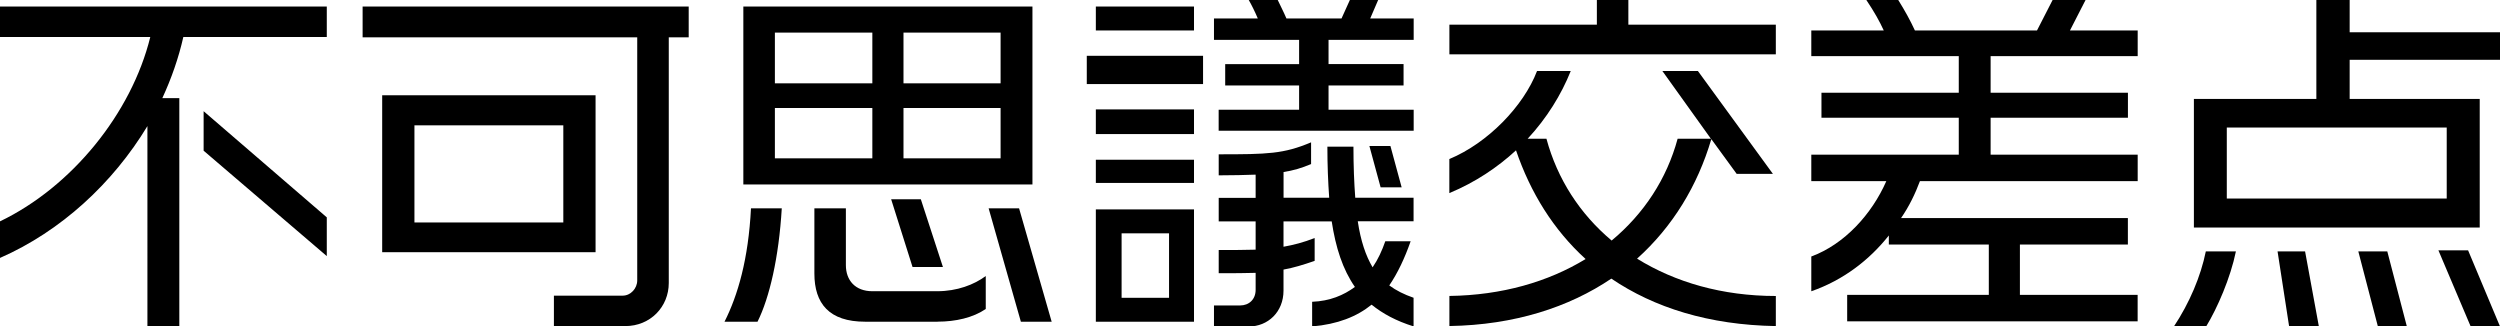 <?xml version="1.0" encoding="UTF-8"?>
<svg id="_レイヤー_2" data-name="レイヤー 2" xmlns="http://www.w3.org/2000/svg" viewBox="0 0 496.88 64.88">
  <defs>
    <style>
      .cls-1 {
        fill: #000;
        stroke-width: 0px;
      }
    </style>
  </defs>
  <g id="_レイヤー_1-2" data-name="レイヤー 1">
    <g>
      <path class="cls-1" d="M36.44,7.34c-.94,4.18-2.38,8.28-4.18,12.17h3.38v45.29h-6.34V25.06c-6.84,11.31-17.14,20.88-29.31,26.21v-7.27c14.26-6.84,26.14-21.46,29.88-36.65H0V1.3h64.95v6.05h-28.51ZM40.47,29.95v-7.85l24.48,21.1v7.7l-24.48-20.95Z"/>
      <path class="cls-1" d="M132.92,7.42v48.82c0,4.75-3.67,8.57-8.64,8.57h-14.19v-6.05h13.68c1.58,0,2.88-1.44,2.88-3.02V7.42h-54.58V1.3h64.81v6.12h-3.96ZM75.96,50.12v-31.18h42.41v31.18h-42.41ZM111.96,24.91h-29.59v19.3h29.59v-19.3Z"/>
      <path class="cls-1" d="M150.55,63.94h-6.55c2.66-5.26,4.75-12.46,5.26-22.54h6.12c-.58,9.79-2.45,17.79-4.82,22.54ZM147.74,36.65V1.3h57.46v35.36h-57.46ZM173.38,6.48h-19.37v10.08h19.37V6.48ZM173.38,21.46h-19.37v10.01h19.37v-10.01ZM186.34,63.94h-14.4c-7.13,0-10.08-3.6-10.08-9.58v-12.96h6.26v11.3c0,3.02,1.87,5.18,5.26,5.18h12.89c3.96,0,7.34-1.3,9.65-3.02v6.55c-2.52,1.73-5.98,2.52-9.58,2.52ZM181.37,53.07l-4.25-13.46h5.9l4.39,13.46h-6.05ZM198.87,6.48h-19.3v10.08h19.3V6.48ZM198.87,21.46h-19.3v10.01h19.3v-10.01ZM202.9,63.94l-6.41-22.54h6.05l6.48,22.54h-6.12Z"/>
      <path class="cls-1" d="M216,16.71v-5.62h23.11v5.62h-23.11ZM217.8,6.05V1.3h19.51v4.75h-19.51ZM217.8,26.64v-4.9h19.51v4.9h-19.51ZM217.8,36.36v-4.61h19.51v4.61h-19.51ZM217.8,63.94v-22.32h19.51v22.32h-19.51ZM232.35,46.37h-9.43v12.82h9.43v-12.82ZM242.21,25.99v-4.18h15.99v-4.82h-14.69v-4.25h14.69v-4.82h-16.92V3.67h8.71c-.58-1.37-1.22-2.66-1.8-3.67h5.76c.5,1.08,1.15,2.3,1.73,3.67h10.95l1.66-3.67h5.62l-1.58,3.67h8.64v4.25h-16.92v4.82h14.91v4.25h-14.91v4.82h16.92v4.18h-38.74ZM272.6,60.56c-2.95,2.38-6.77,3.89-11.81,4.32v-4.9c3.53-.14,6.26-1.3,8.5-2.95-2.45-3.53-3.82-7.85-4.61-13.03h-9.58v5.04c2.02-.36,3.96-.86,6.19-1.73v4.54c-2.3.79-4.18,1.37-6.19,1.73v4.18c0,4.25-3.1,7.13-6.91,7.13h-6.91v-4.18h5.18c1.8,0,3.1-1.22,3.1-3.1v-3.38c-2.02.07-4.39.07-7.34.07v-4.61c2.88,0,5.26,0,7.34-.07v-5.62h-7.34v-4.68h7.34v-4.61c-2.09.07-4.46.14-7.34.14v-4.18c9.72,0,12.89-.07,18.36-2.38v4.32c-1.87.79-3.6,1.3-5.47,1.58v5.11h9.07c-.22-3.1-.36-6.48-.36-10.15h5.18c0,3.89.14,7.2.36,10.15h11.59v4.68h-11.09c.58,3.89,1.58,6.84,2.95,9.15,1.08-1.58,1.87-3.31,2.52-5.18h5.04c-1.22,3.46-2.59,6.34-4.25,8.78,1.37,1.01,2.95,1.8,4.83,2.45v5.69c-3.46-1.08-6.12-2.52-8.35-4.32ZM274.4,37.23l-2.23-8.21h4.18l2.23,8.21h-4.18Z"/>
      <path class="cls-1" d="M288.07,10.8v-5.9h29.31V0h6.26v4.9h29.31v5.9h-64.88ZM320.26,55.37c-8.42,5.69-19.23,9.22-32.19,9.43v-5.98c10.44-.14,19.66-2.81,27.07-7.34-6.41-5.83-10.95-13.18-13.83-21.6-3.67,3.38-8.06,6.34-13.25,8.5v-6.77c7.63-3.17,14.76-10.51,17.43-17.5h6.7c-1.87,4.68-4.75,9.36-8.57,13.47h3.74c2.16,7.99,6.62,14.91,12.96,20.23,6.41-5.33,10.95-12.24,13.11-20.23h6.62l-9.65-13.47h7.06l14.91,20.45h-7.2l-5.04-6.91c-2.74,9.29-7.71,17.43-14.76,23.76,7.56,4.68,16.92,7.42,27.58,7.42v5.98c-13.32-.22-24.19-3.67-32.69-9.43Z"/>
      <path class="cls-1" d="M367.13,63.87v-5.26h28.15v-10.01h-19.87v-1.8c-3.82,4.82-9,8.86-15.41,11.09v-6.91c6.62-2.45,12.03-8.42,14.91-14.98h-14.91v-5.26h29.31v-7.34h-27.29v-4.97h27.29v-7.27h-29.31v-5.11h14.4c-.86-1.87-1.87-3.67-3.46-6.05h6.34c1.3,2.09,2.38,4.03,3.31,6.05h24.27l3.1-6.05h6.55l-3.1,6.05h13.46v5.11h-29.23v7.27h27.29v4.97h-27.29v7.34h29.23v5.26h-43.28c-.94,2.52-2.16,5.04-3.75,7.34h45.08v5.26h-21.46v10.01h23.4v5.26h-57.75Z"/>
      <path class="cls-1" d="M438.48,64.88h-6.41c3.1-4.68,5.33-9.94,6.34-14.91h5.98c-1.08,5.26-3.67,11.23-5.91,14.91ZM467,11.88v7.78h25.85v25.56h-56.81v-25.56h24.34V0h6.62v6.41h29.88v5.47h-29.88ZM486.29,25.35h-43.71v14.11h43.71v-14.11ZM454.97,64.88l-2.3-14.91h5.47l2.74,14.91h-5.9ZM472.61,64.88l-3.89-14.91h5.76l3.89,14.91h-5.76ZM491.05,64.88l-6.41-15.12h5.9l6.34,15.12h-5.83Z"/>
    </g>
  </g>
</svg>